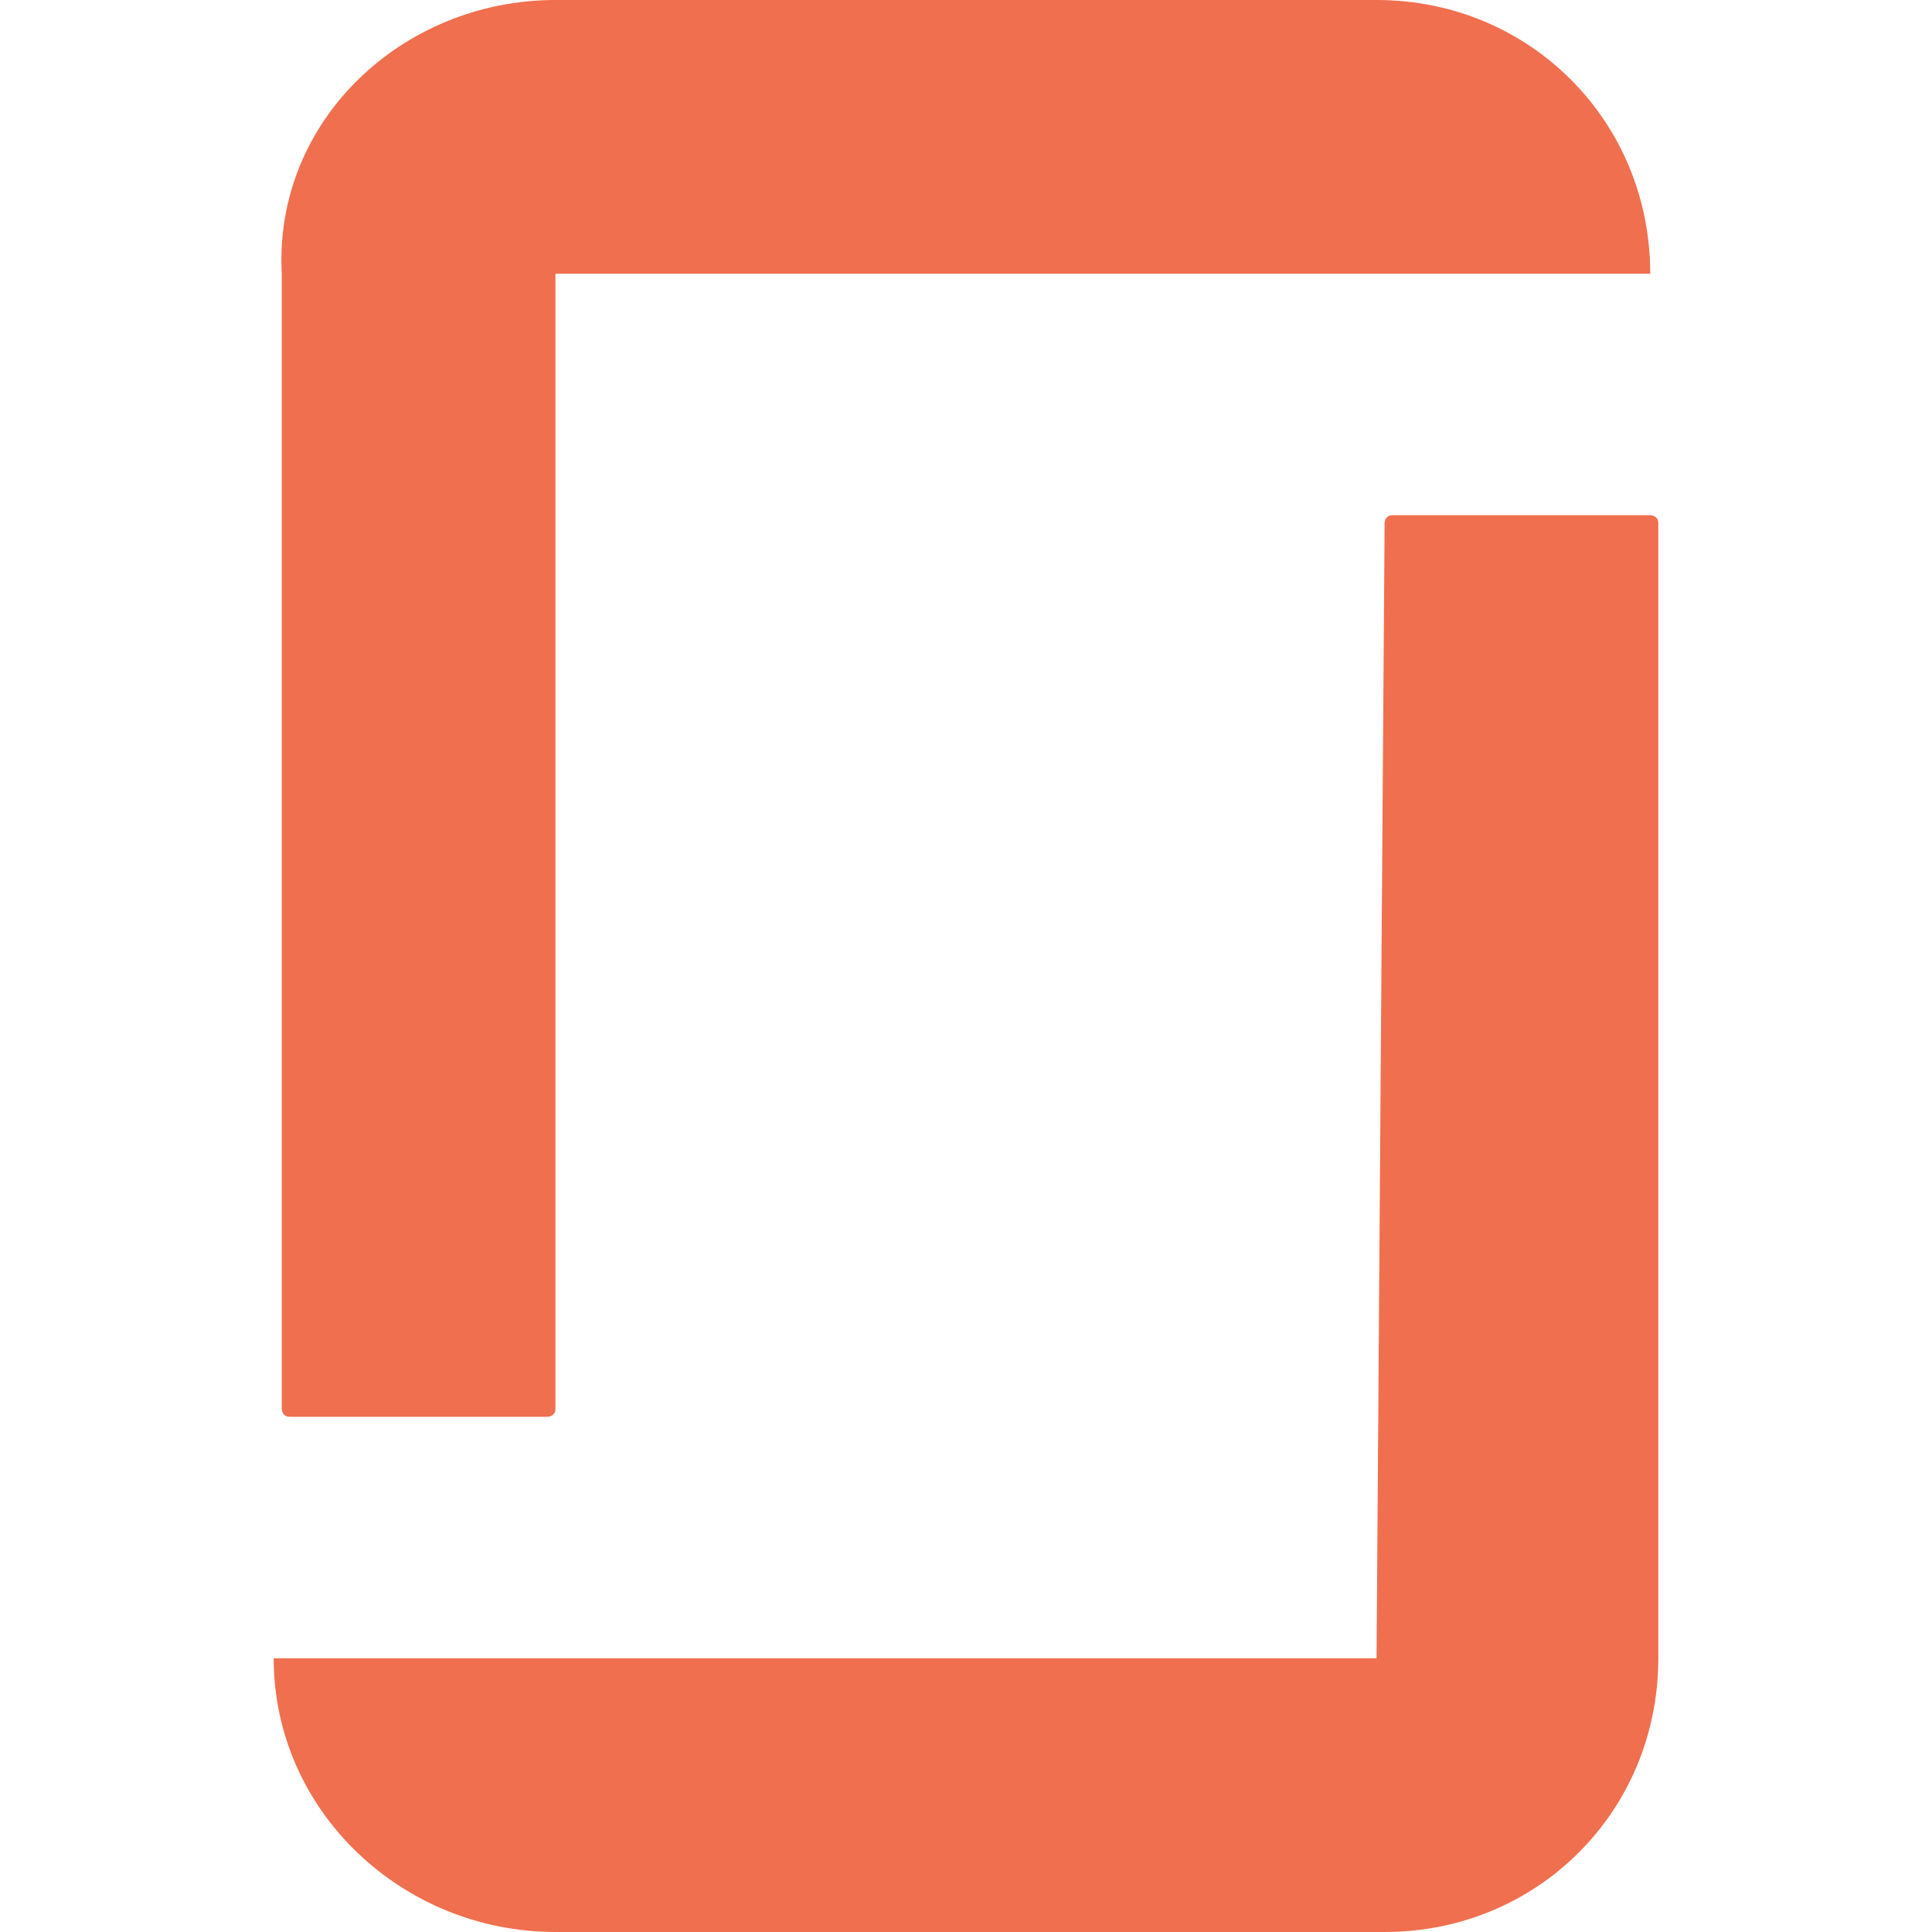 <?xml version="1.0" encoding="utf-8"?>
<!-- Generator: Adobe Illustrator 25.2.3, SVG Export Plug-In . SVG Version: 6.00 Build 0)  -->
<svg version="1.1" id="Layer_1" xmlns="http://www.w3.org/2000/svg" xmlns:xlink="http://www.w3.org/1999/xlink" x="0px" y="0px"
	 viewBox="0 0 24 24" style="enable-background:new 0 0 24 24;" xml:space="preserve">
<style type="text/css">
	.st0{fill:#F06F4F;}
</style>
<path class="st0" d="M17.1,20.6H3.4C3.4,22.5,5,24,6.9,24h10.3c1.9,0,3.4-1.5,3.4-3.4V6.5c0-0.1-0.1-0.1-0.1-0.1c0,0,0,0,0,0h-3.2
	c-0.1,0-0.1,0.1-0.1,0.1L17.1,20.6L17.1,20.6z M17.1,0c1.9,0,3.4,1.5,3.4,3.4H6.9v14.1c0,0.1-0.1,0.1-0.1,0.1H3.6
	c-0.1,0-0.1-0.1-0.1-0.1V3.4C3.4,1.5,5,0,6.9,0H17.1"/>
</svg>
